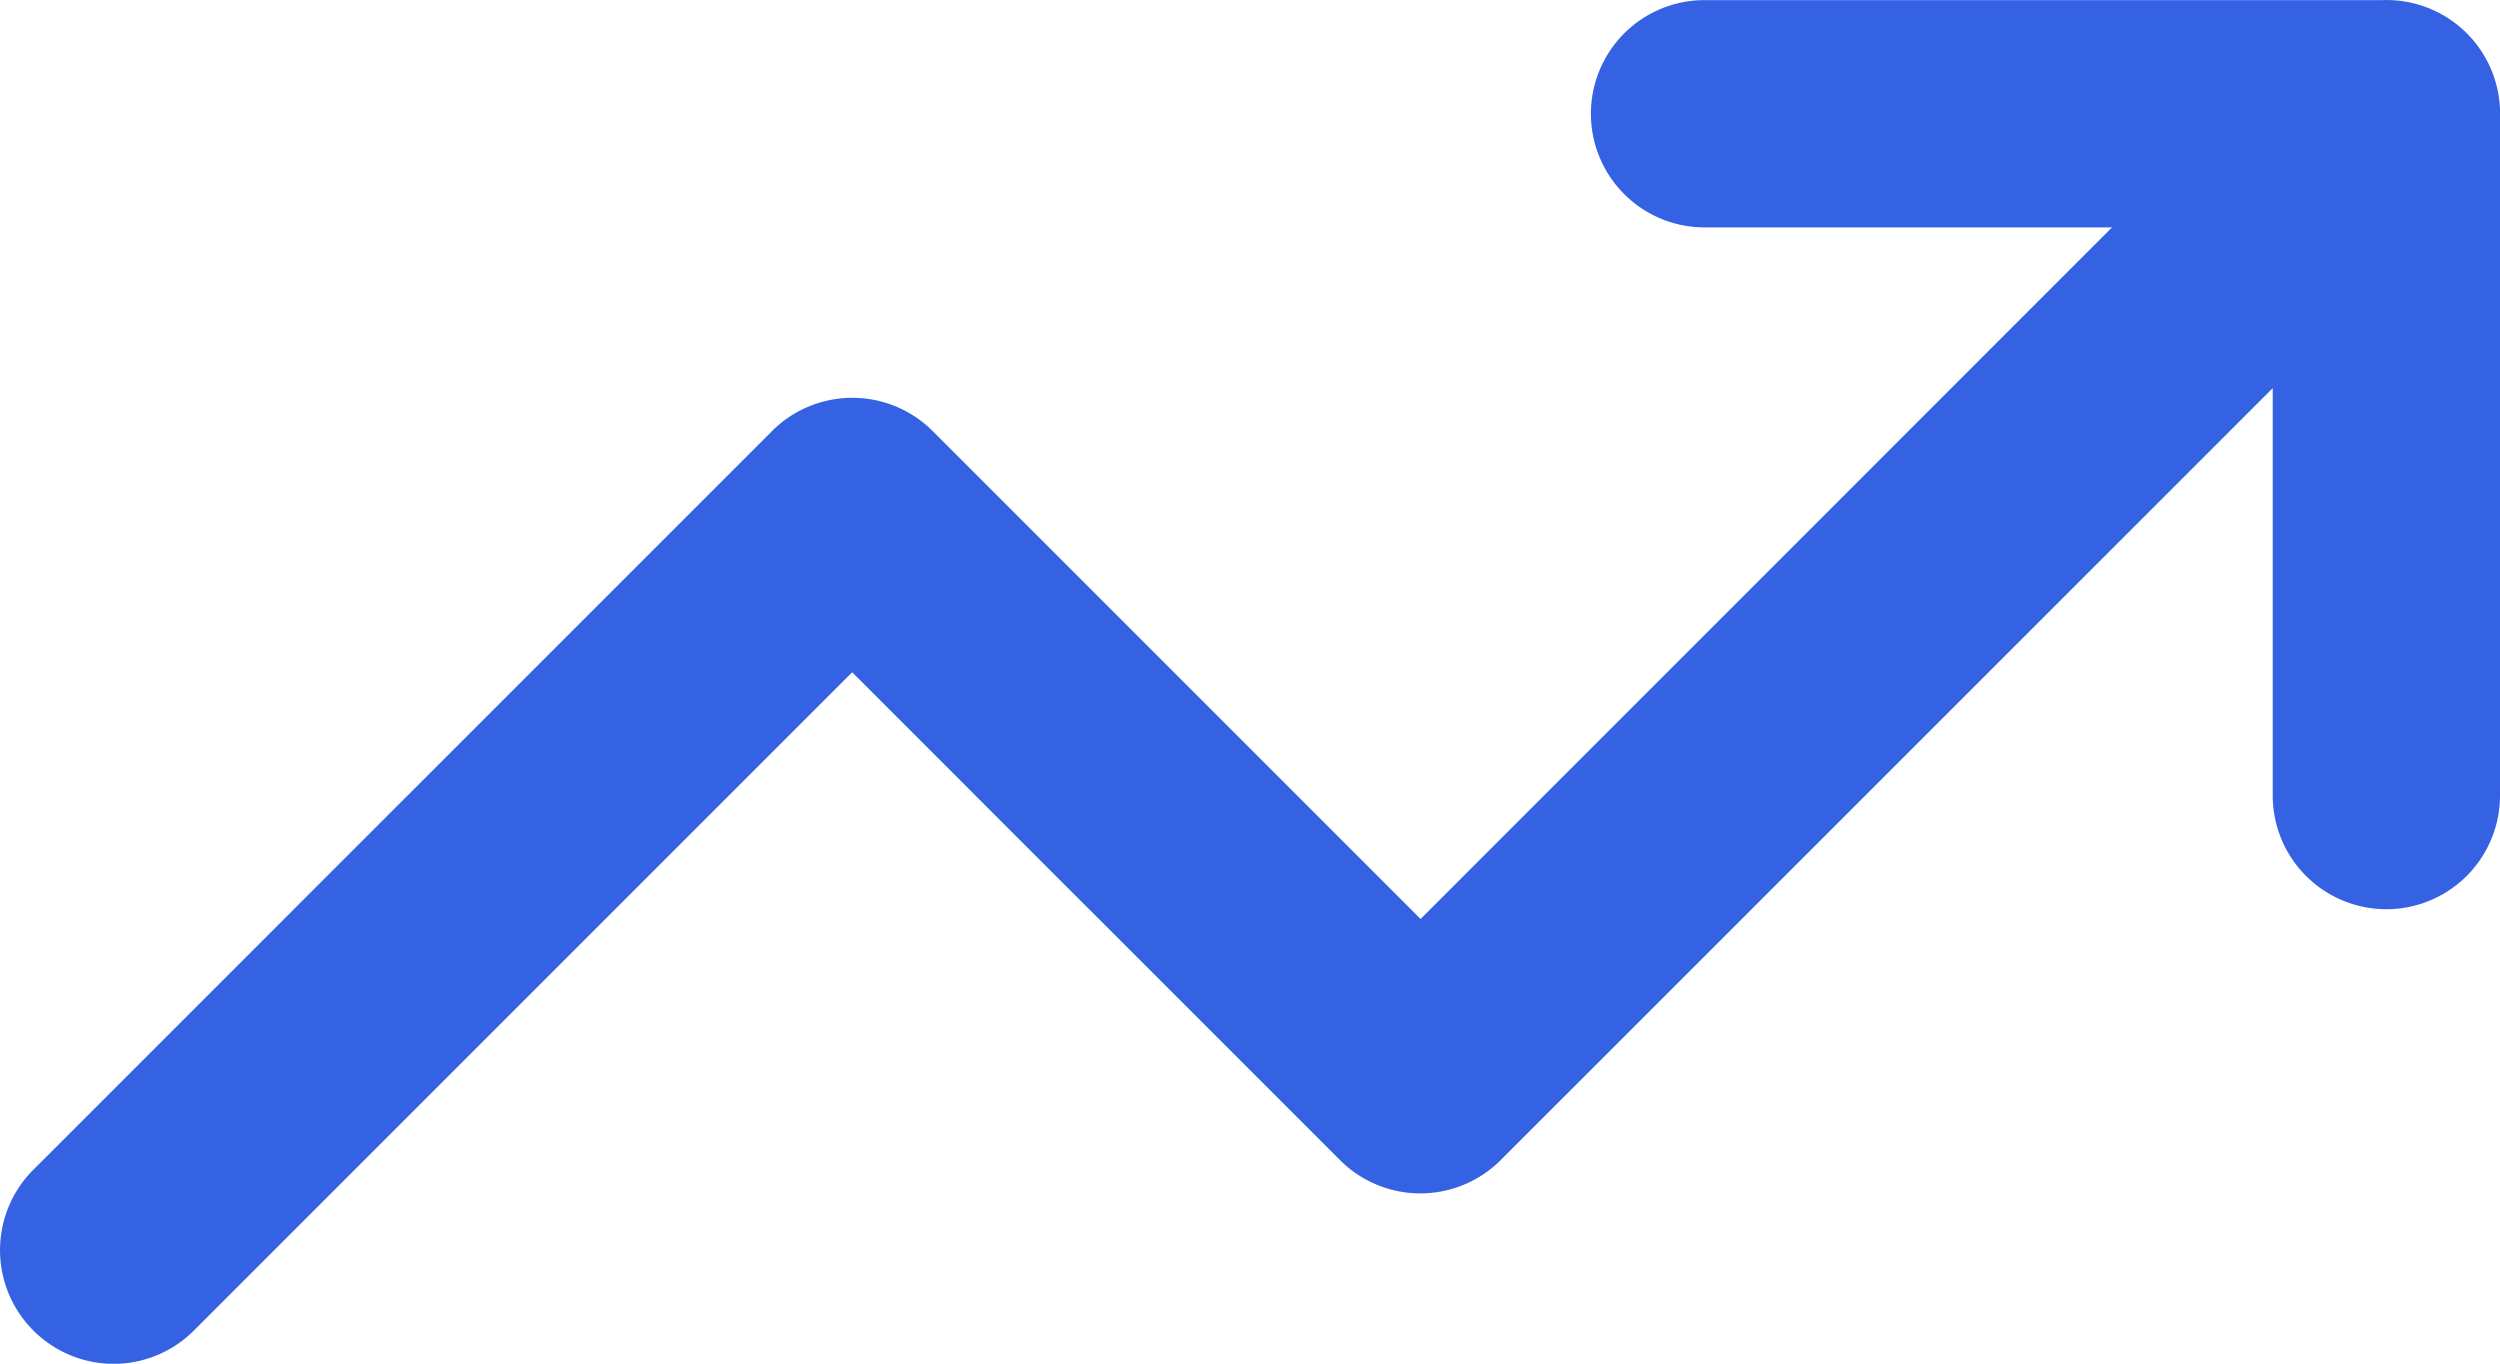 <svg xmlns="http://www.w3.org/2000/svg" width="22" height="12.001" viewBox="0 0 22 12.001">
  <path id="Path_4172" data-name="Path 4172" d="M6003.293-3151.169a1,1,0,0,1,0-1.414l6.5-6.5a1,1,0,0,1,1.415,0l4.293,4.293,6.085-6.086H6018a1,1,0,0,1-1-1,1,1,0,0,1,1-1h5.963a1,1,0,0,1,.745.292,1,1,0,0,1,.292.745v5.963a1,1,0,0,1-1,1,1,1,0,0,1-1-1v-3.585l-6.794,6.793a1,1,0,0,1-1.414,0l-4.293-4.293-5.793,5.793a1,1,0,0,1-.708.293A1,1,0,0,1,6003.293-3151.169Z" transform="translate(-6003 3162.877)" fill="#3562e3"/>
</svg>
